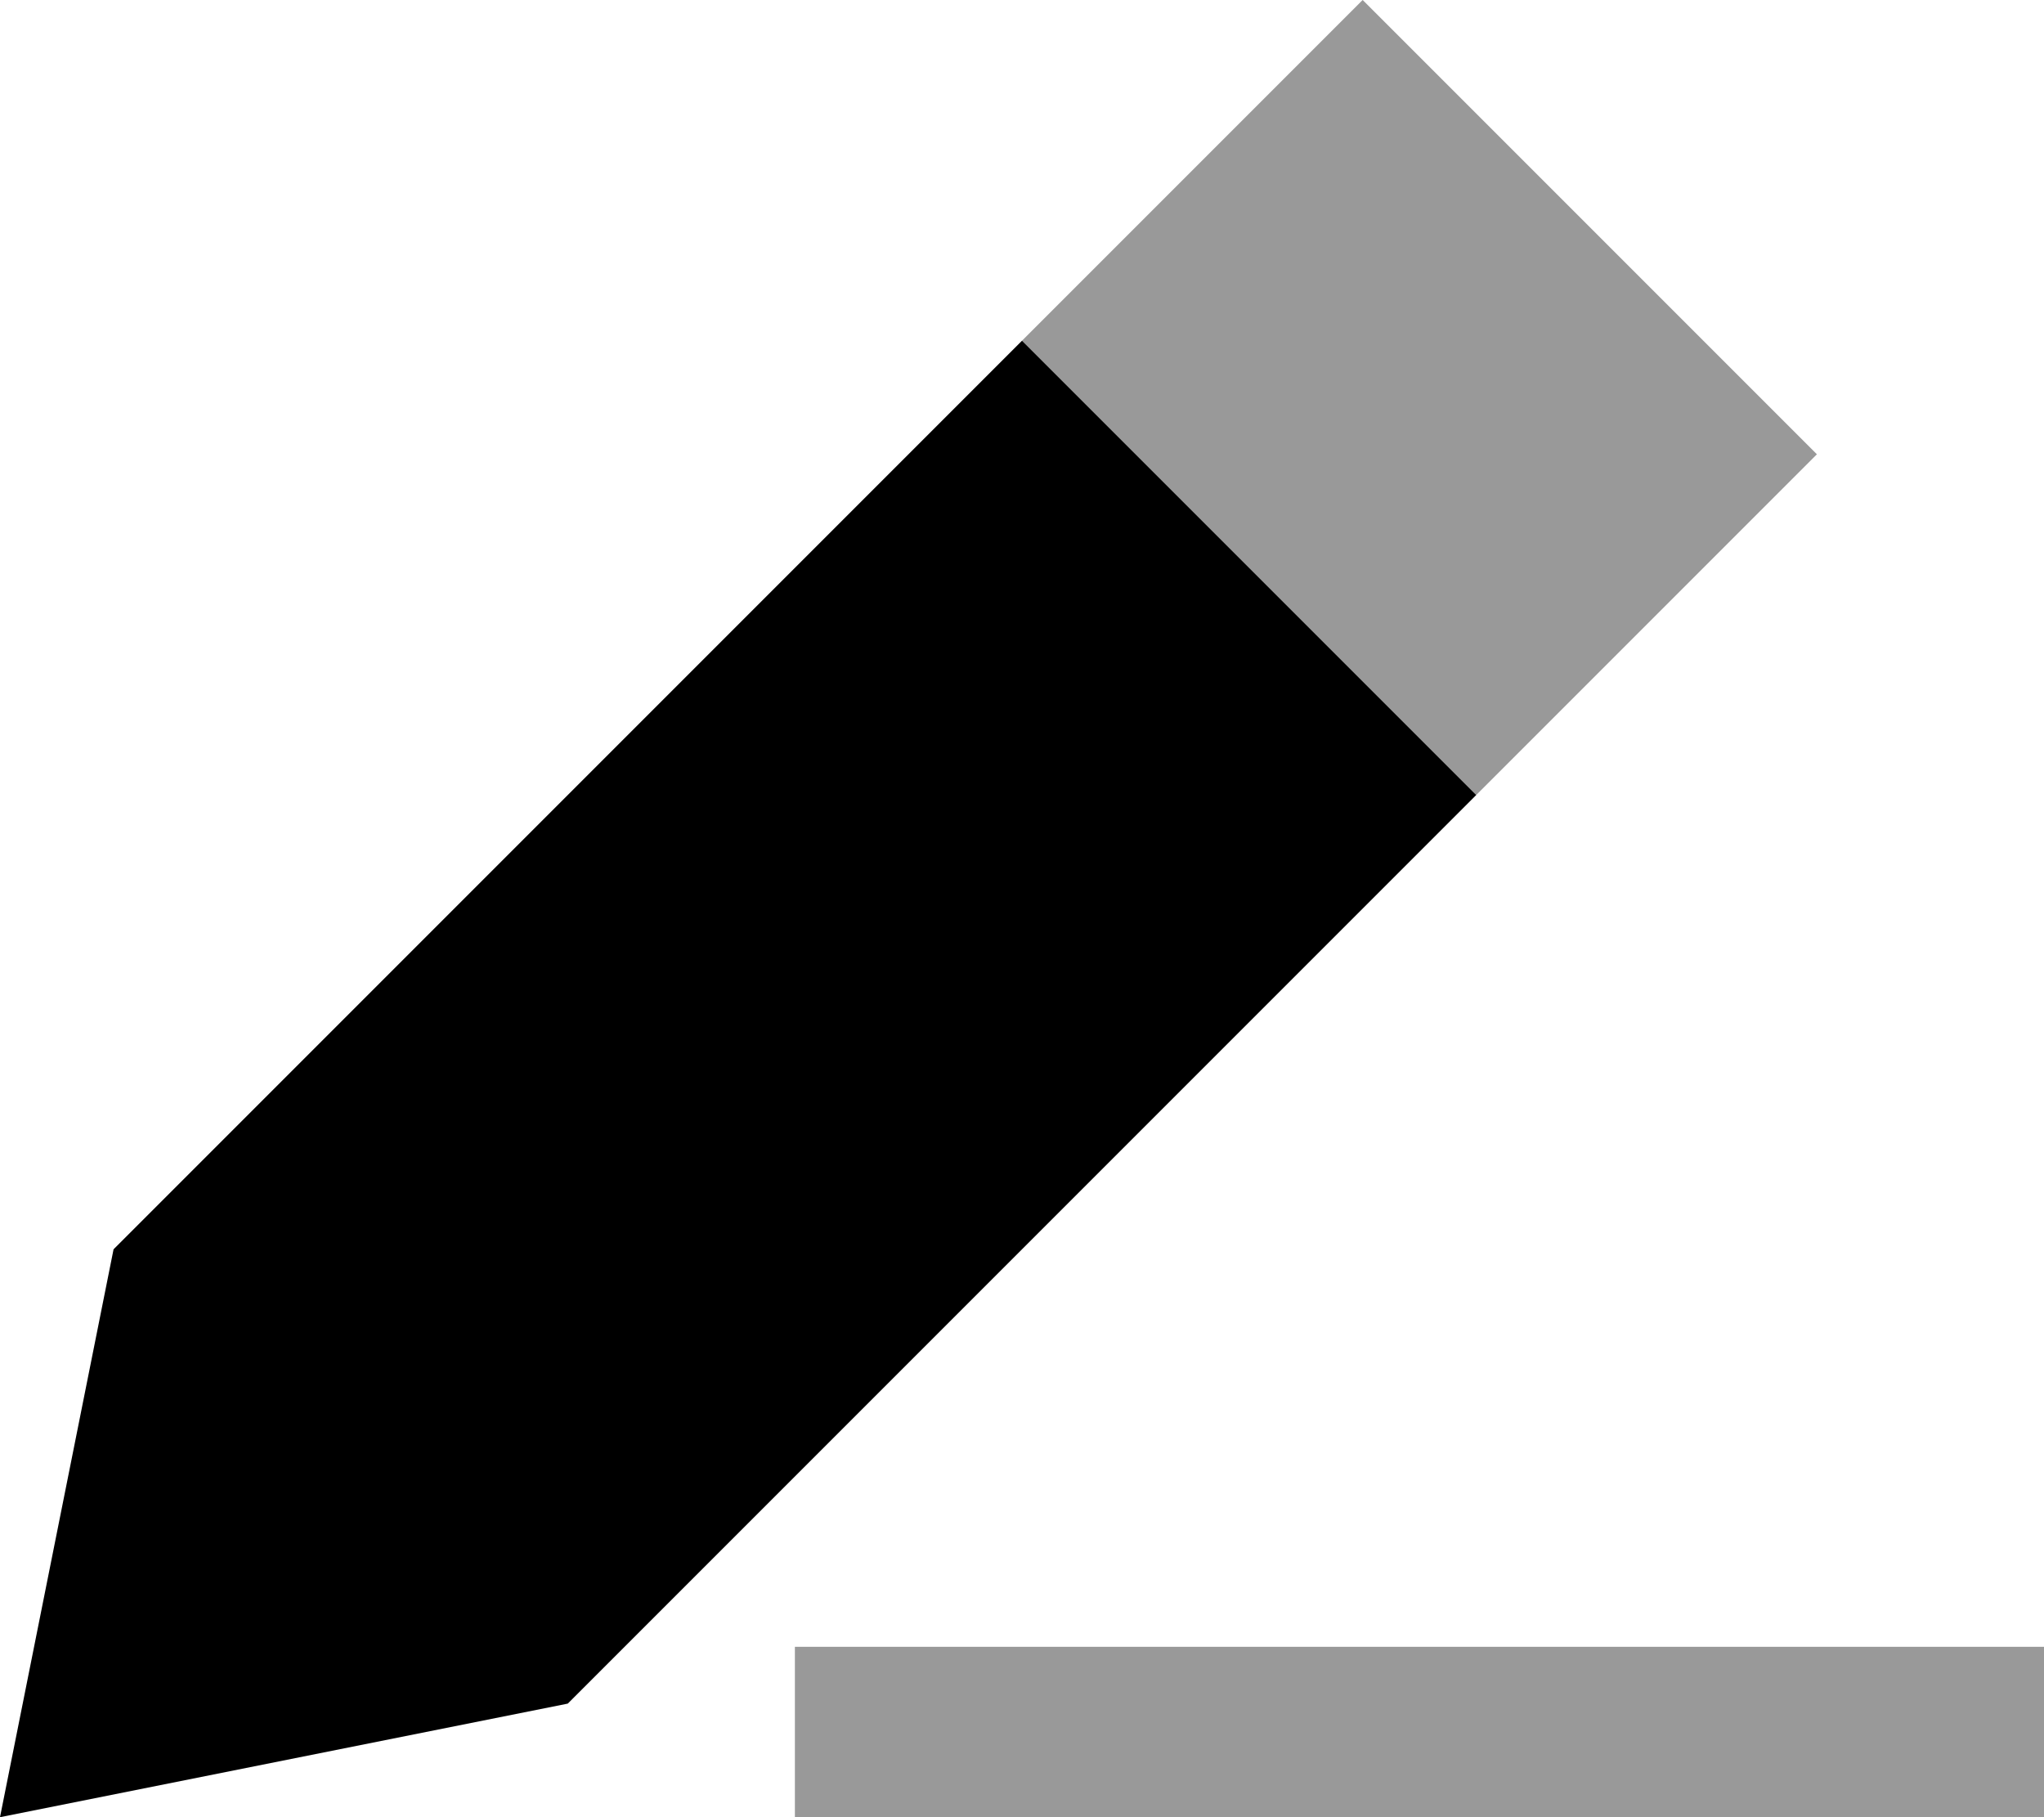 <svg xmlns="http://www.w3.org/2000/svg" viewBox="0 0 576 512"><!--! Font Awesome Pro 6.7.1 by @fontawesome - https://fontawesome.com License - https://fontawesome.com/license (Commercial License) Copyright 2024 Fonticons, Inc. --><defs><style>.fa-secondary{opacity:.4}</style></defs><path class="fa-secondary" d="M224 464l24 0 304 0 24 0 0 48-24 0-304 0-24 0 0-48zM288 96L384 0 512 128l-96 96L288 96z"/><path class="fa-primary" d="M32 352L0 512l160-32L416 224 288 96 32 352z"/></svg>